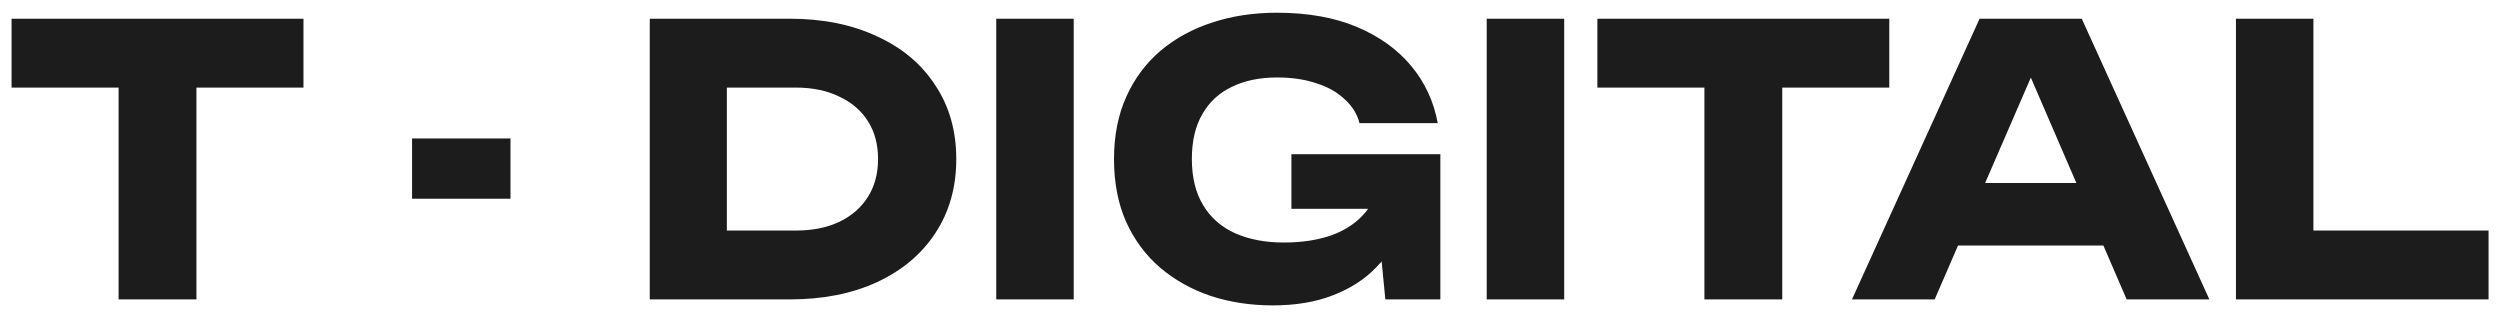 <?xml version="1.0" encoding="UTF-8"?> <svg xmlns="http://www.w3.org/2000/svg" width="167" height="21" viewBox="0 0 167 21" fill="none"><path d="M7.922 3.525H13.122V20H7.922V3.525ZM0.772 1.25H20.272V5.85H0.772V1.25ZM27.526 9.25H34.101V13.275H27.526V9.25ZM52.754 1.25C54.971 1.25 56.913 1.642 58.579 2.425C60.263 3.192 61.563 4.283 62.479 5.7C63.413 7.1 63.879 8.742 63.879 10.625C63.879 12.508 63.413 14.158 62.479 15.575C61.563 16.975 60.263 18.067 58.579 18.85C56.913 19.617 54.971 20 52.754 20H43.404V1.25H52.754ZM48.554 17.825L46.079 15.4H53.154C54.271 15.4 55.238 15.208 56.054 14.825C56.888 14.425 57.529 13.867 57.979 13.15C58.429 12.433 58.654 11.592 58.654 10.625C58.654 9.642 58.429 8.8 57.979 8.1C57.529 7.383 56.888 6.833 56.054 6.45C55.238 6.05 54.271 5.85 53.154 5.85H46.079L48.554 3.425V17.825ZM66.549 1.25H71.724V20H66.549V1.25ZM94.416 11.875C94.366 13.008 94.132 14.092 93.716 15.125C93.316 16.142 92.724 17.05 91.941 17.85C91.174 18.65 90.207 19.275 89.041 19.725C87.891 20.175 86.549 20.4 85.016 20.4C83.549 20.4 82.174 20.192 80.891 19.775C79.608 19.342 78.474 18.708 77.491 17.875C76.524 17.042 75.766 16.017 75.216 14.8C74.683 13.583 74.416 12.192 74.416 10.625C74.416 9.058 74.691 7.667 75.241 6.45C75.791 5.233 76.558 4.208 77.541 3.375C78.541 2.542 79.691 1.917 80.991 1.5C82.308 1.067 83.741 0.85 85.291 0.85C87.358 0.85 89.141 1.167 90.641 1.8C92.141 2.433 93.349 3.3 94.266 4.4C95.183 5.5 95.774 6.775 96.041 8.225H90.816C90.649 7.592 90.308 7.05 89.791 6.6C89.291 6.133 88.657 5.783 87.891 5.55C87.141 5.3 86.282 5.175 85.316 5.175C84.149 5.175 83.141 5.383 82.291 5.8C81.441 6.2 80.782 6.808 80.316 7.625C79.849 8.425 79.616 9.425 79.616 10.625C79.616 11.842 79.866 12.867 80.366 13.7C80.866 14.533 81.574 15.158 82.491 15.575C83.424 15.992 84.516 16.2 85.766 16.2C86.983 16.2 88.058 16.033 88.991 15.7C89.924 15.35 90.666 14.842 91.216 14.175C91.782 13.508 92.108 12.708 92.191 11.775L94.416 11.875ZM86.266 13.95V10.3H96.216V20H92.541L91.816 12.575L92.791 13.95H86.266ZM99.312 1.25H104.488V20H99.312V1.25ZM113.854 3.525H119.054V20H113.854V3.525ZM106.704 1.25H126.204V5.85H106.704V1.25ZM129.086 16.4V12.225H142.011V16.4H129.086ZM139.061 1.25L147.586 20H142.061L134.911 3.45H136.411L129.236 20H123.711L132.236 1.25H139.061ZM154.536 1.25V17.7L152.211 15.4H166.236V20H149.361V1.25H154.536Z" fill="#1C1C1C"></path></svg> 